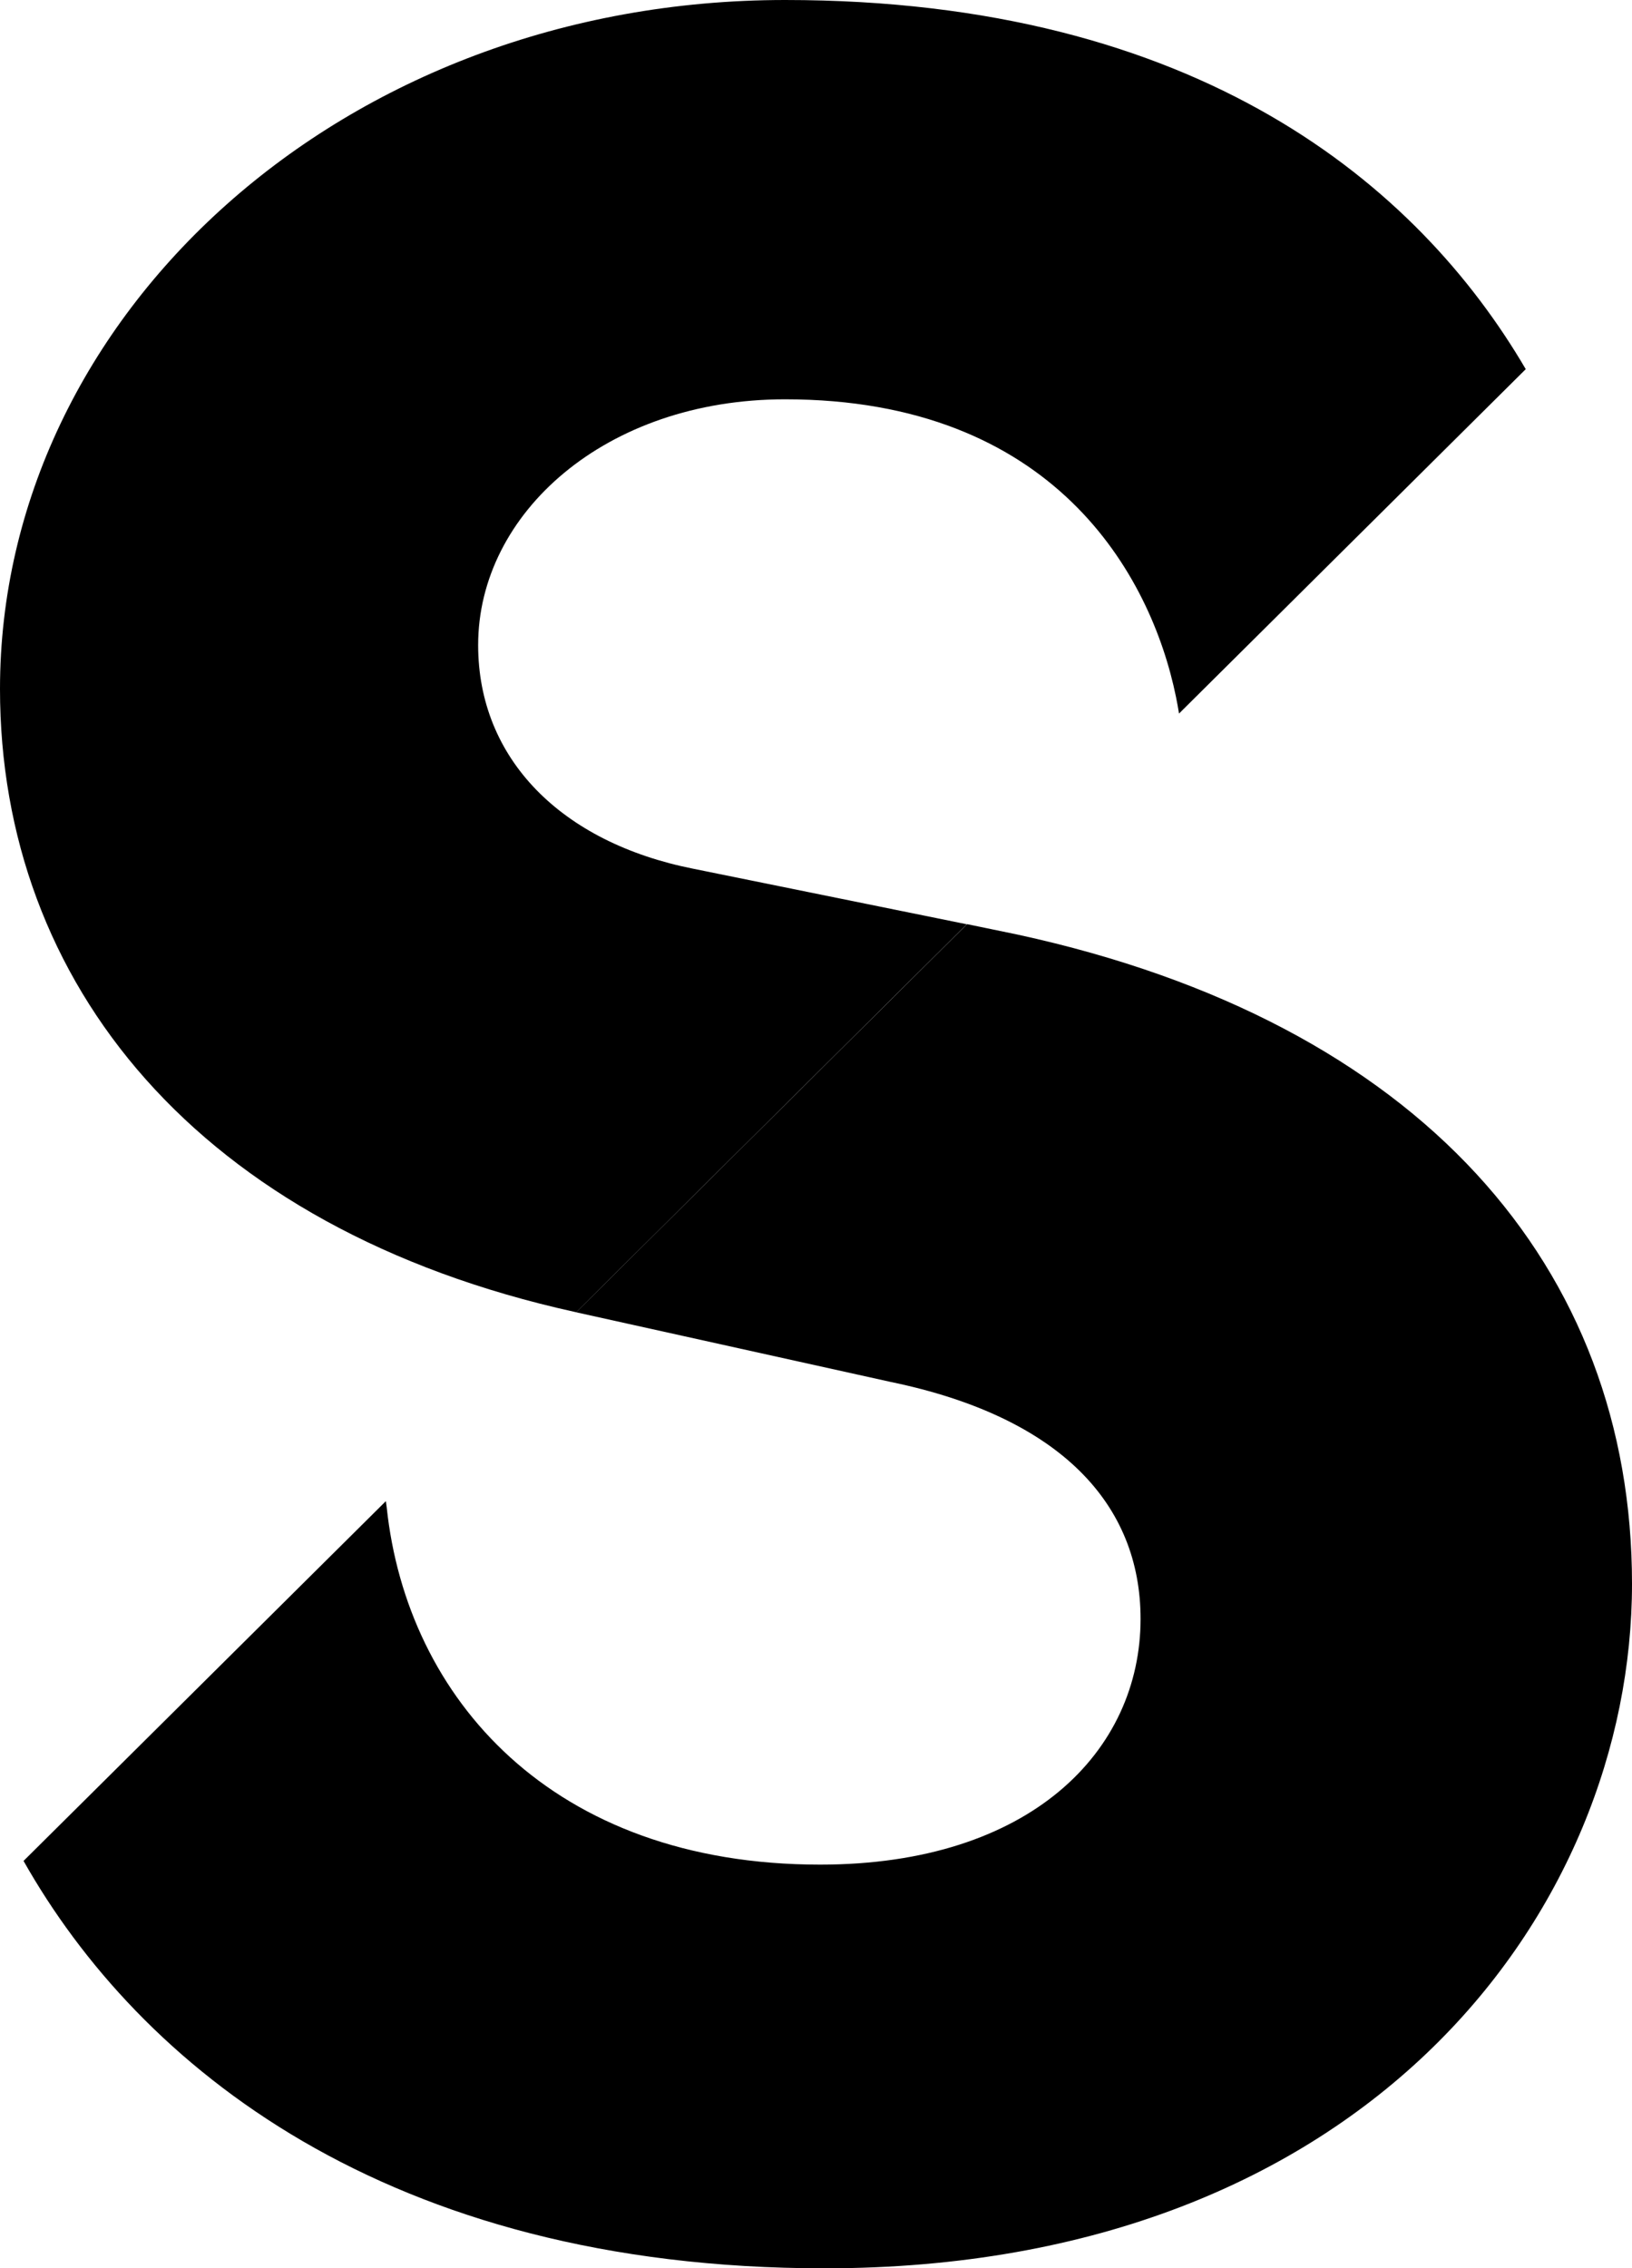 <svg xmlns="http://www.w3.org/2000/svg" xmlns:xlink="http://www.w3.org/1999/xlink" width="284.441" height="395.313" viewBox="0 0 284.441 395.313">
  <defs>
    <clipPath id="clip-path">
      <rect id="Rectangle_78" data-name="Rectangle 78" width="284.441" height="395.312" fill="none"/>
    </clipPath>
  </defs>
  <g id="Group_17406" data-name="Group 17406" clip-path="url(#clip-path)">
    <path id="Path_31399" data-name="Path 31399" d="M136.845,0C59.634,0,0,55.067,0,120.065c0,51.217,34.384,94.045,100.15,108.568l.275.055L168.5,161.077l-47.7-9.683c-22.942-4.565-37.465-19.116-37.465-38.976,0-22.94,22.17-42.828,53.5-42.828,46.764,0,63.751,30.457,68.131,51.883q.3,1.472.525,2.883l60.431-60.019C247.172,32.291,208.884,0,136.845,0" fill="#000"/>
    <path id="Path_31400" data-name="Path 31400" d="M176.268,119.373l-8.832-1.825L99.3,185.19l54.815,12.137c29.8,6.167,43.565,21.462,43.565,41.3,0,22.942-19.094,42.825-55.852,42.825-46.82,0-72.033-29.109-75.537-62.264-.048-.345-.1-.691-.147-1.085L2.995,280.806c20.127,35.622,63.151,71,139.625,71,94.828,0,140.713-62.708,140.713-119.3,0-55.012-36.707-97.837-107.065-113.132" transform="translate(1.109 43.509)" fill="#000"/>
  </g>
</svg>

